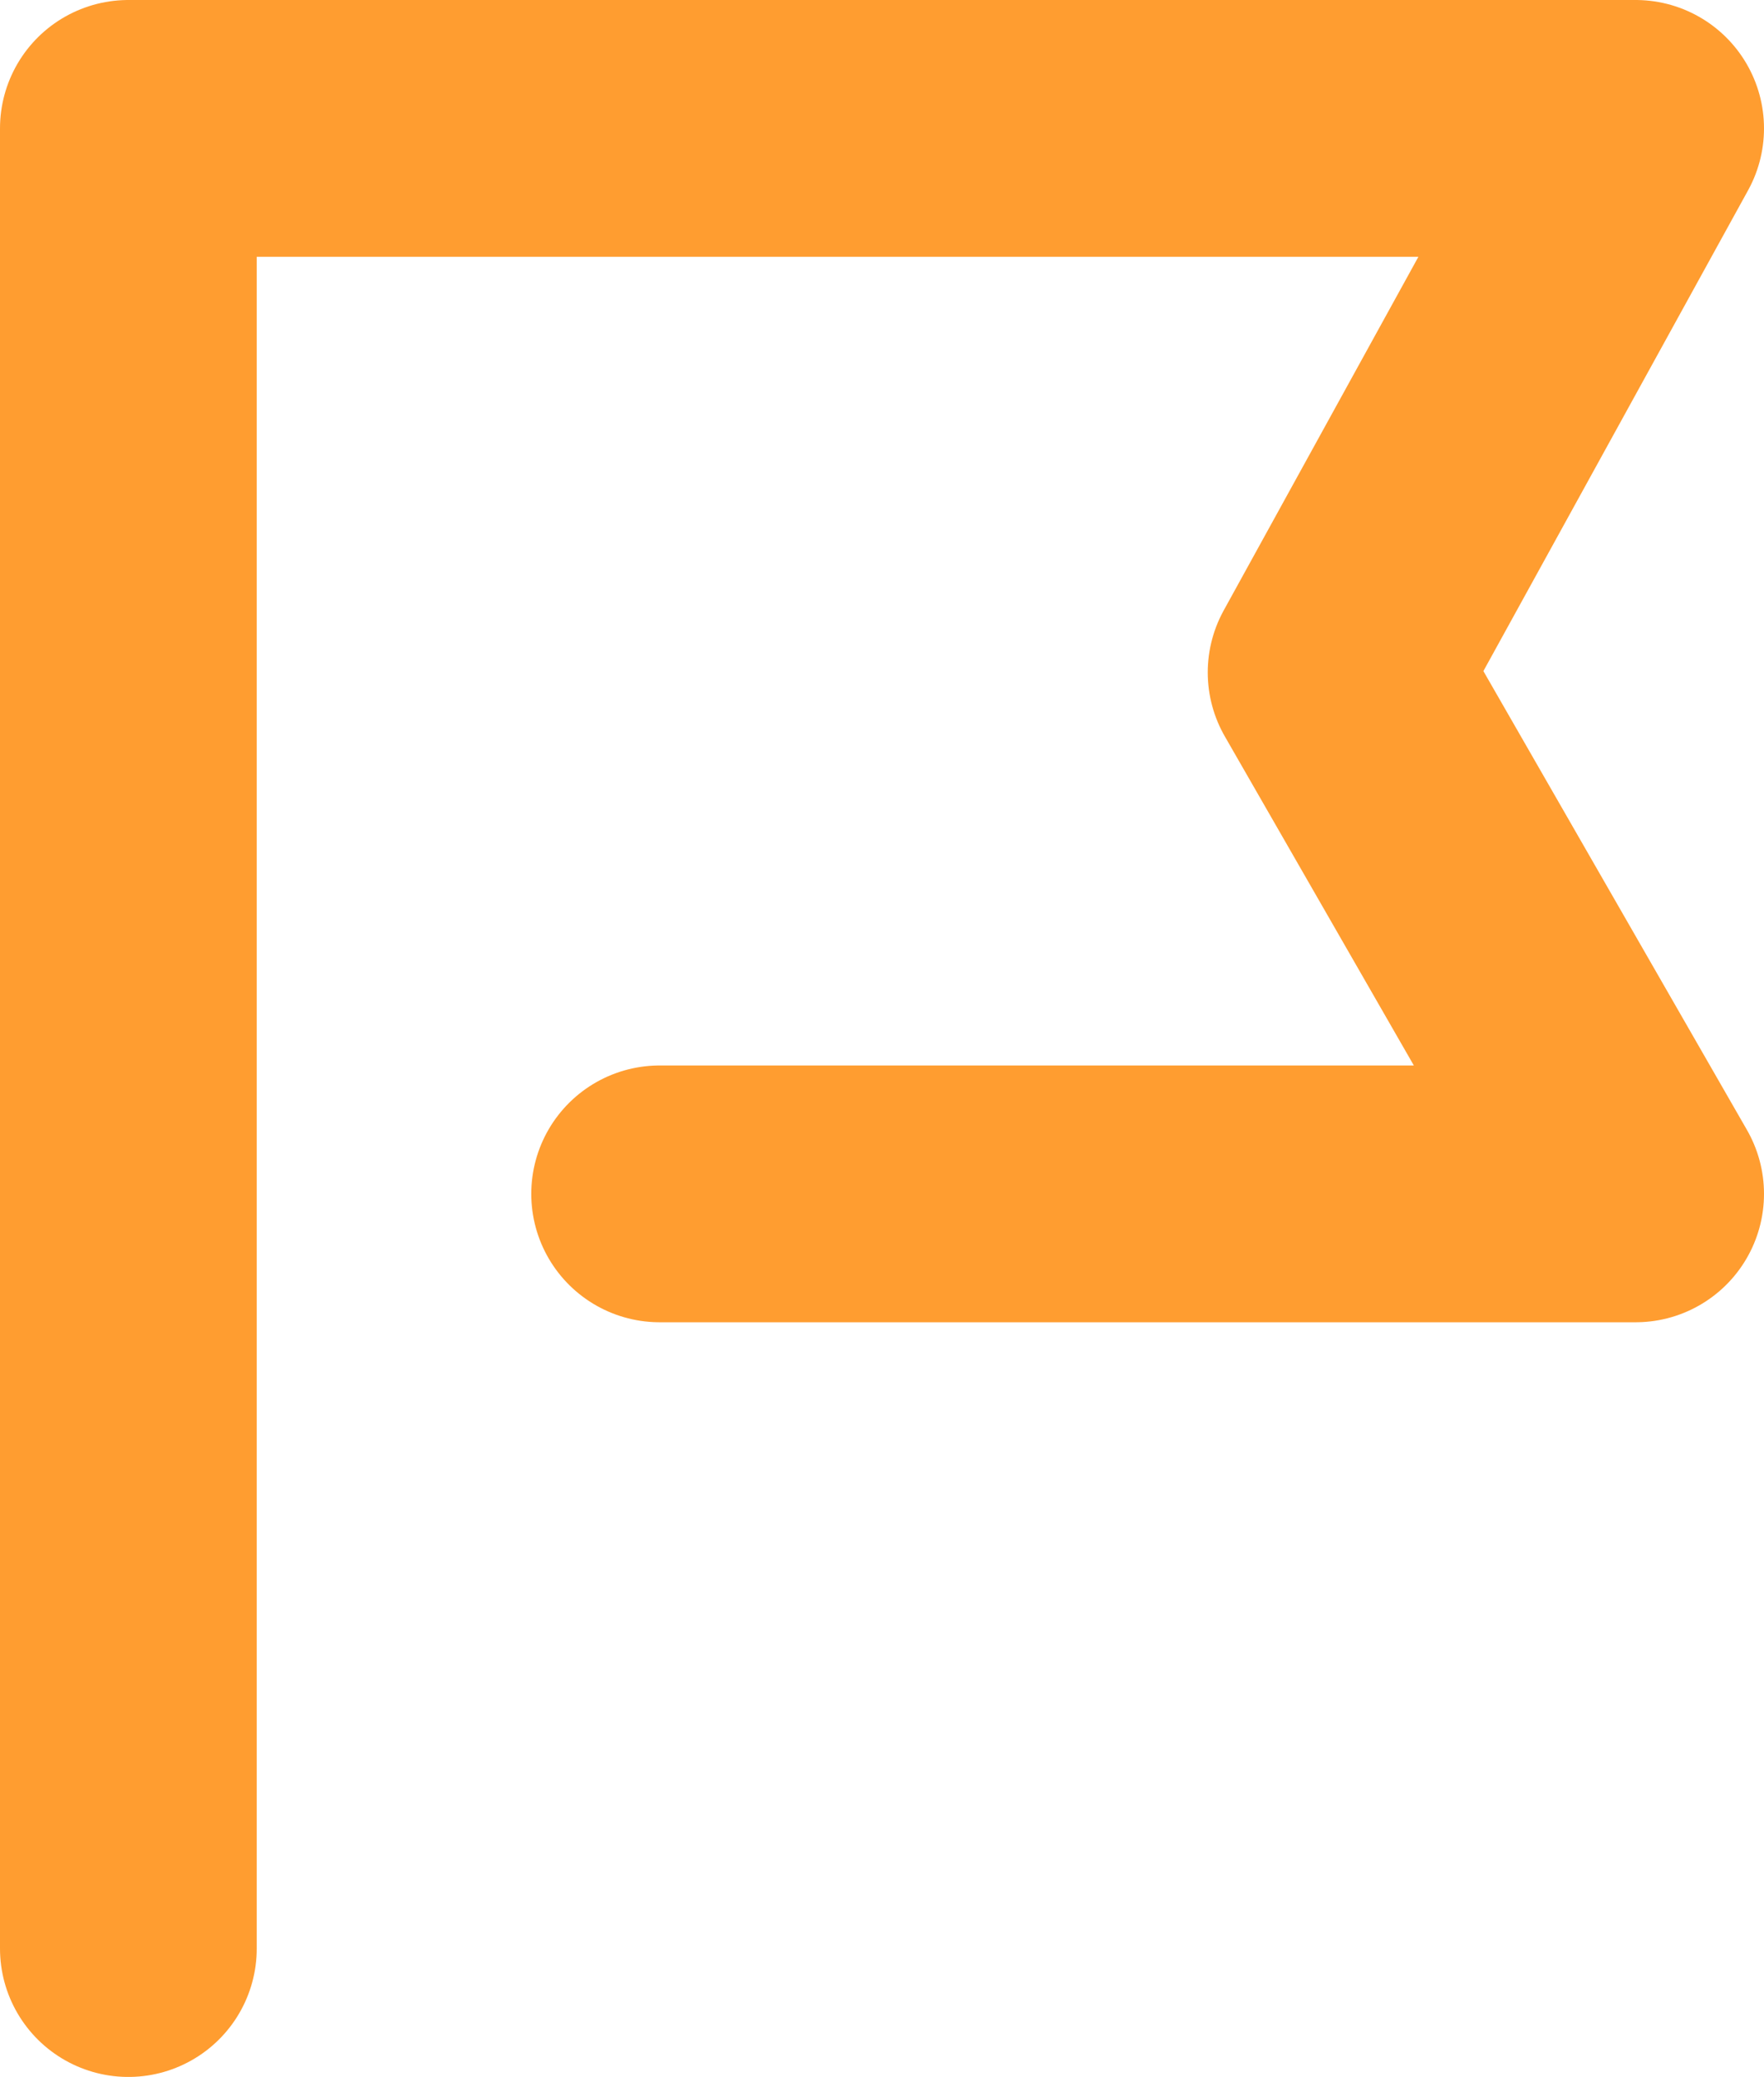 <svg xmlns="http://www.w3.org/2000/svg" width="20.613" height="24.265" viewBox="0 0 20.613 24.265"><path d="M44.037,83.373V62.108H61.65l-3.5,6.356,3.5,6.092H50.245" transform="translate(-42.537 -60.608)" fill="none" stroke="#ff9d30" stroke-linecap="round" stroke-linejoin="round" stroke-width="3"/></svg>